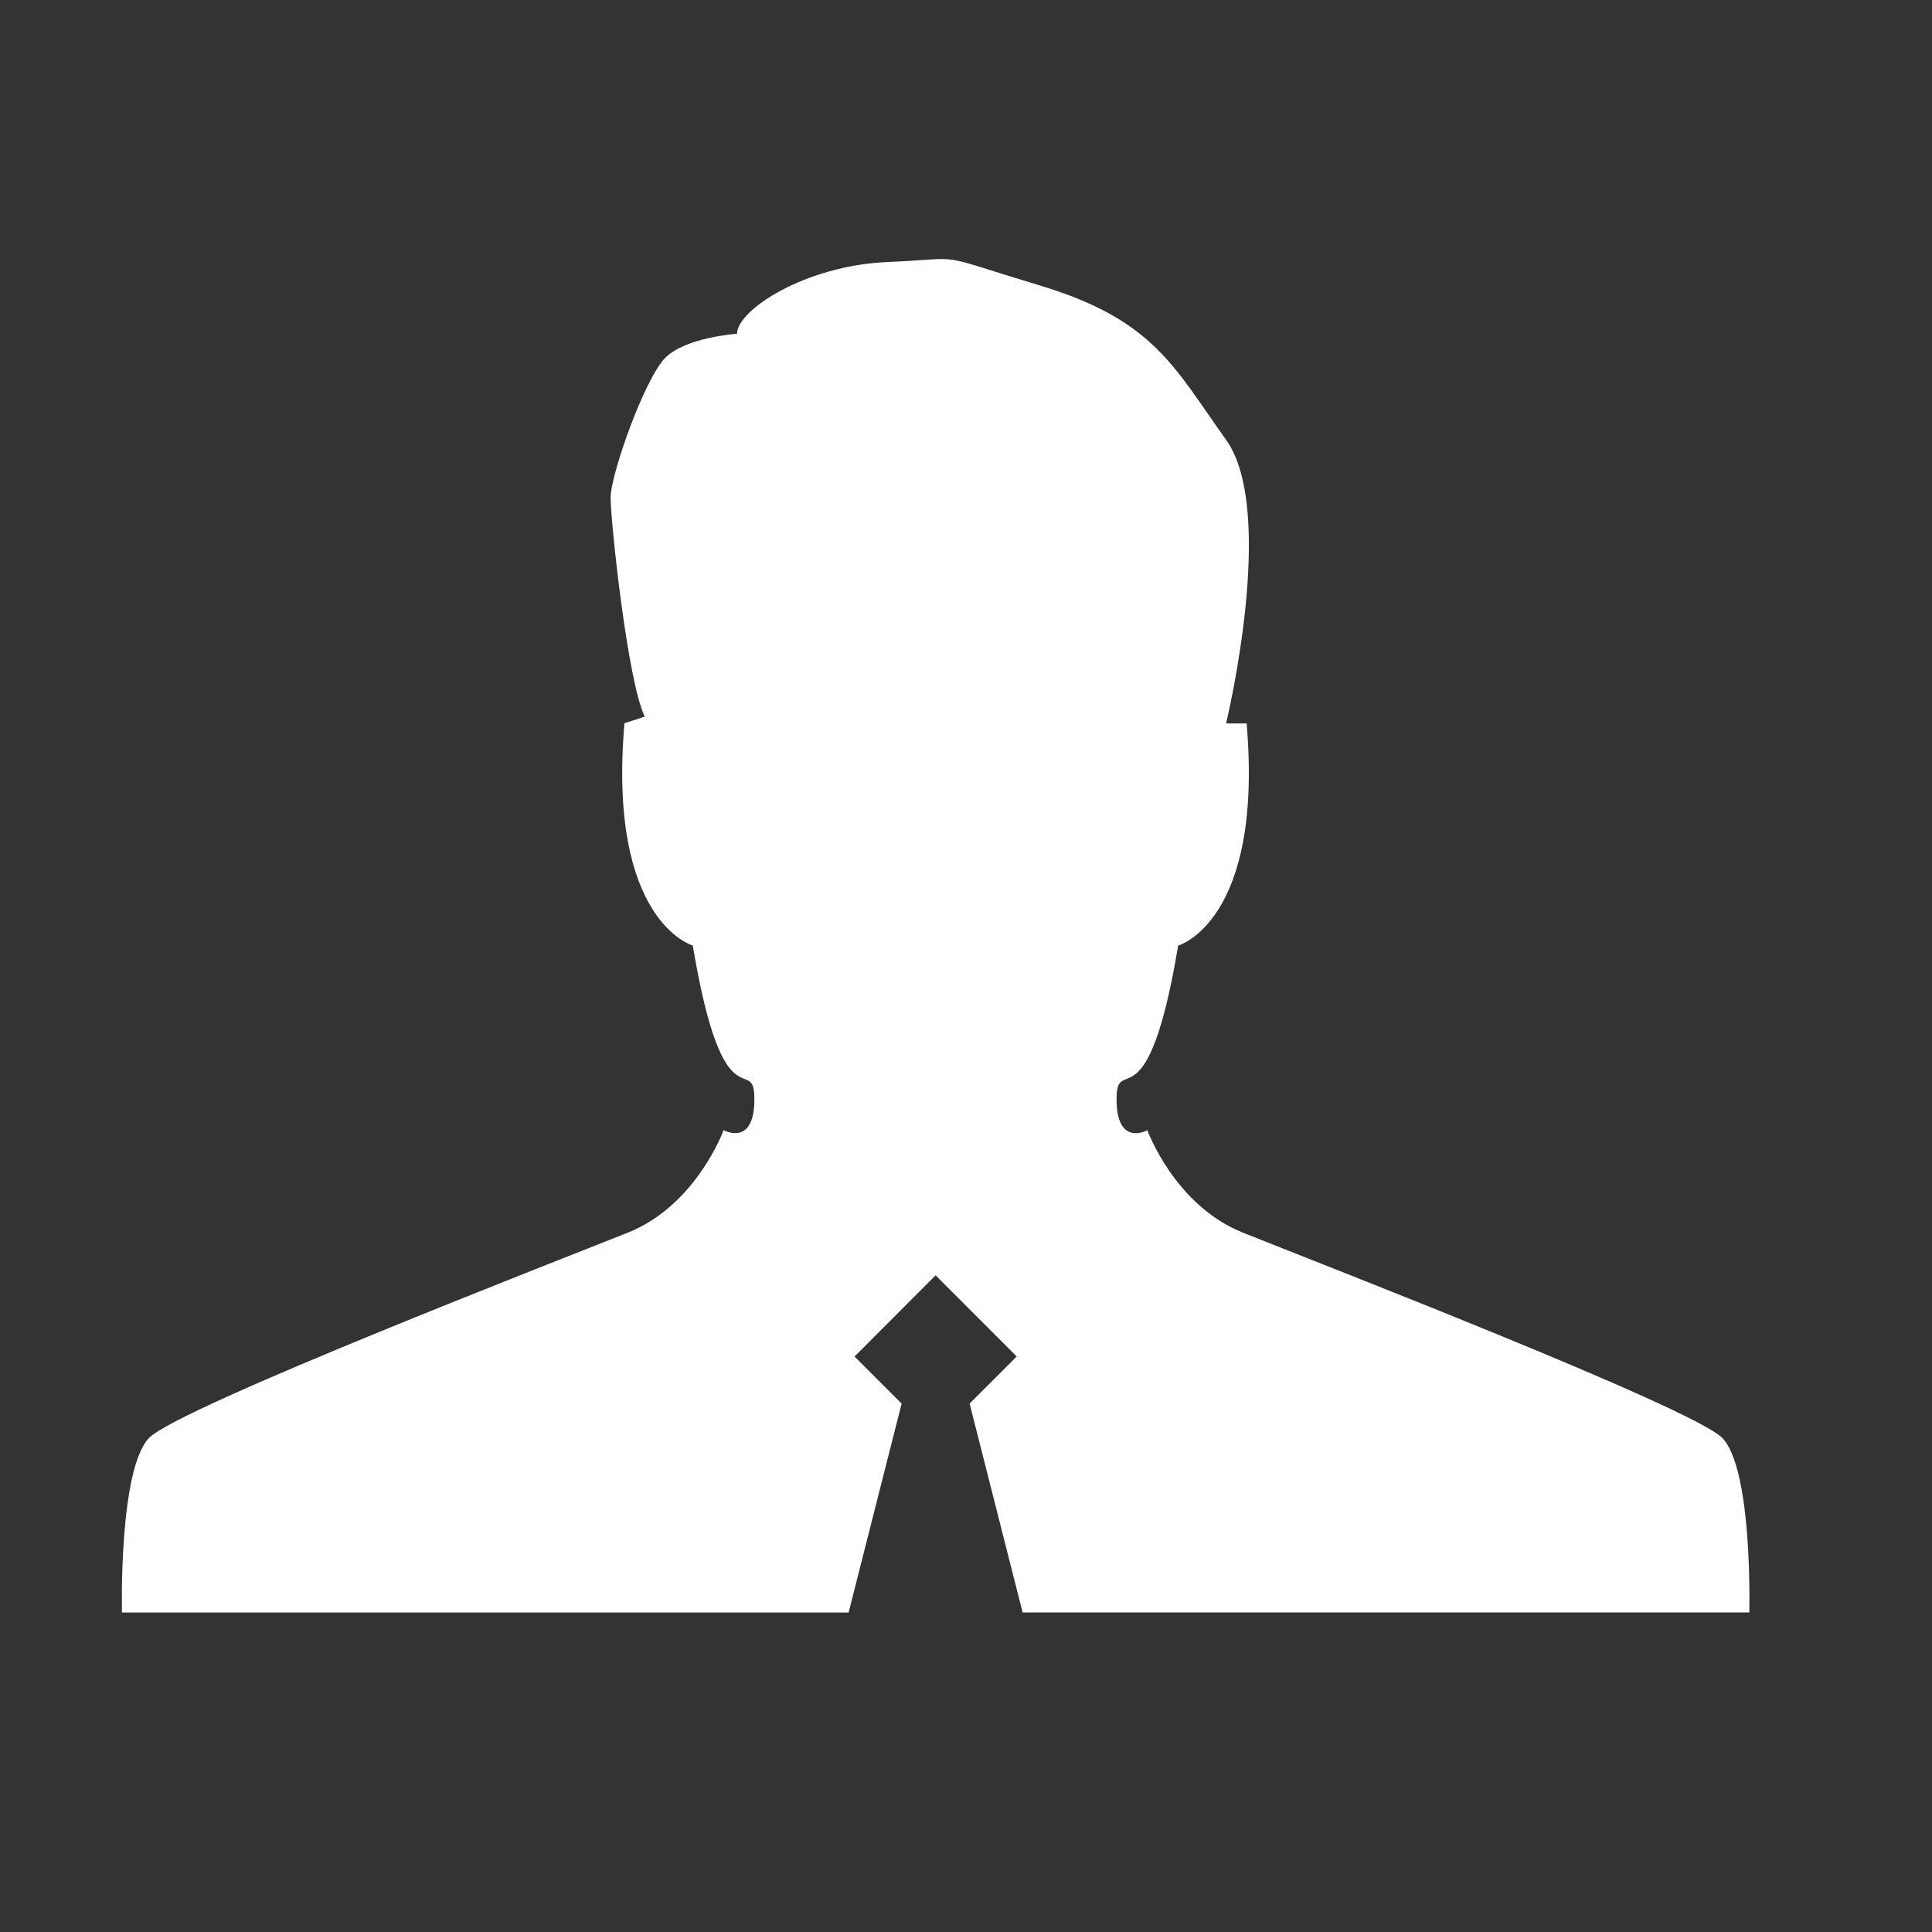 <svg width="120" height="120" viewBox="0 0 120 120" fill="none" xmlns="http://www.w3.org/2000/svg">
<rect x="0" y="0" width="120" height="120" fill="#333333" stroke="none"/>
<path d="M106.961 89.3C105.018 87.388 81.48 78.283 77.208 76.565C72.96 74.878 71.264 70.201 71.264 70.201C71.264 70.201 69.352 71.259 69.352 68.289C69.352 65.315 71.264 70.201 73.177 58.734C73.177 58.734 78.483 57.245 77.43 44.934H76.154C76.154 44.934 79.342 31.771 76.154 27.316C72.956 22.861 71.703 19.891 64.68 17.761C57.667 15.635 60.217 16.059 55.124 16.276C50.025 16.49 45.779 19.25 45.779 20.731C45.779 20.731 42.592 20.945 41.325 22.22C40.05 23.495 37.927 29.435 37.927 30.92C37.927 32.405 38.988 42.395 40.05 44.51L38.786 44.923C37.724 57.238 43.031 58.73 43.031 58.73C44.943 70.198 46.856 65.311 46.856 68.285C46.856 71.255 44.943 70.198 44.943 70.198C44.943 70.198 43.245 74.87 38.999 76.561C34.755 78.26 11.19 87.388 9.273 89.296C7.361 91.246 7.575 100.156 7.575 100.156H52.709L56.002 87.181L53.077 84.256L58.113 79.213L63.15 84.253L60.224 87.178L63.517 100.153H108.652C108.652 100.153 108.888 91.235 106.953 89.289L106.961 89.3Z" fill="white"/>
</svg>
